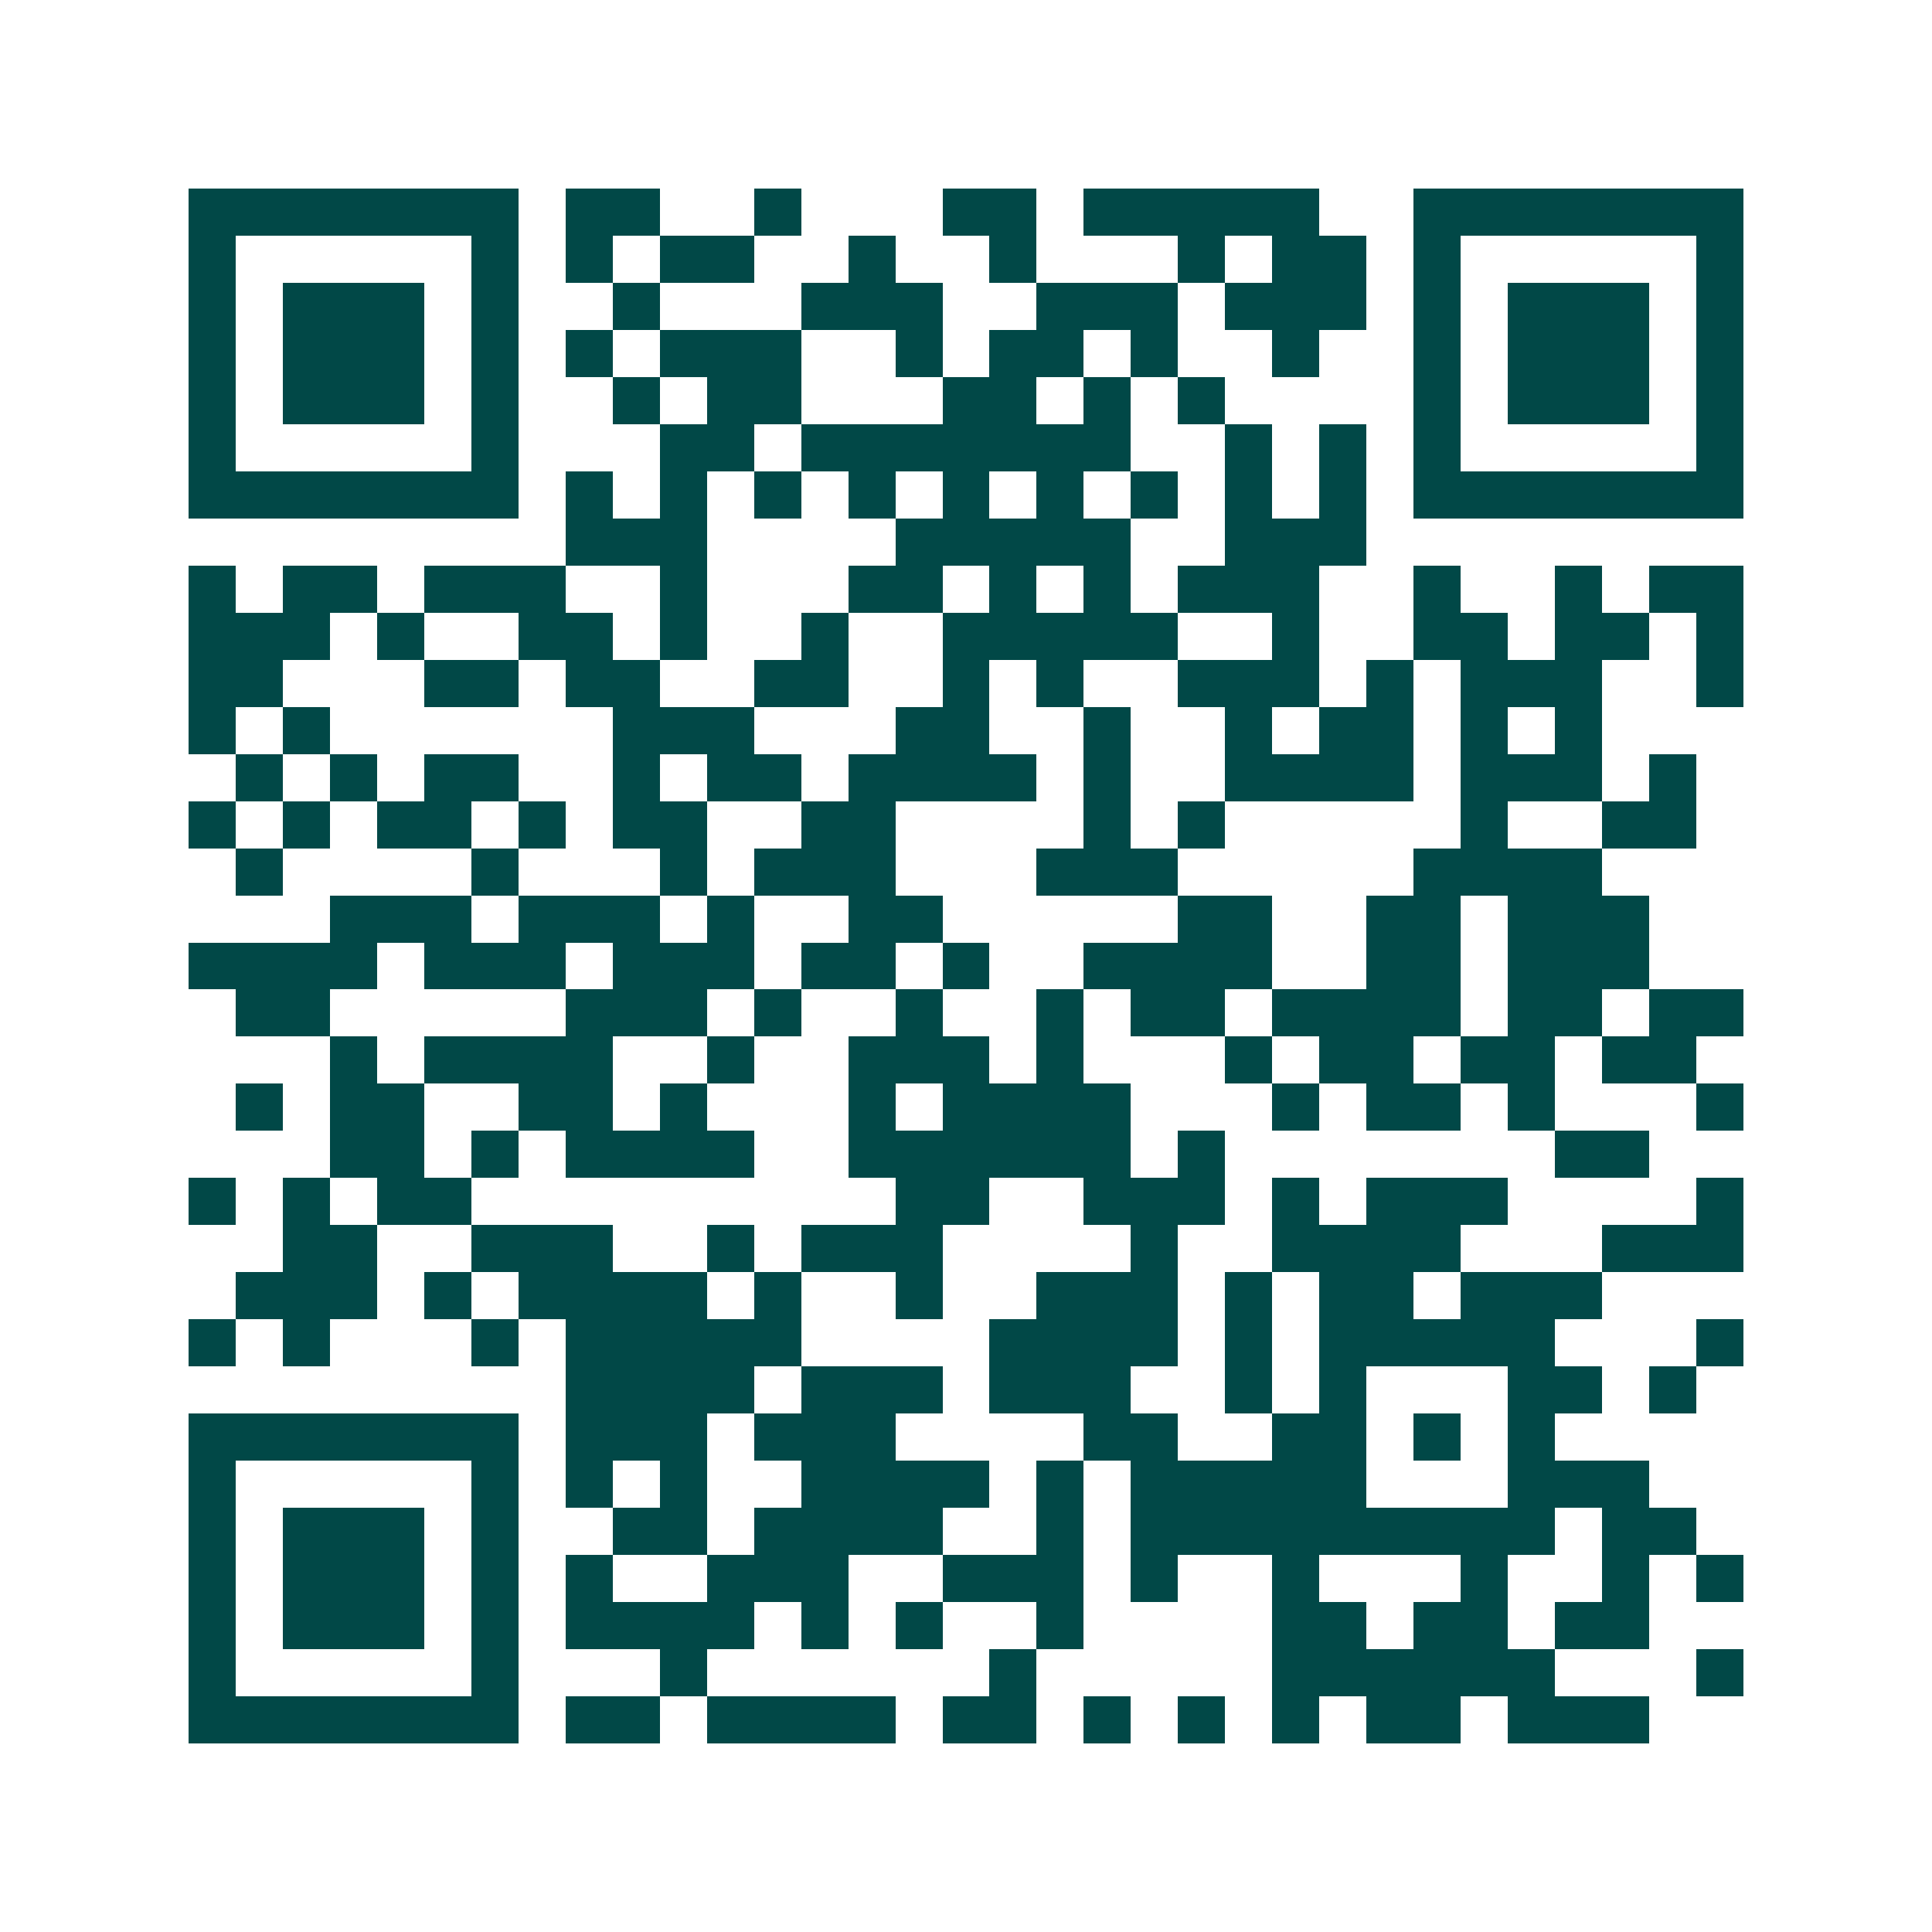 <svg xmlns="http://www.w3.org/2000/svg" width="200" height="200" viewBox="0 0 41 41" shape-rendering="crispEdges"><path fill="#ffffff" d="M0 0h41v41H0z"/><path stroke="#014847" d="M4 4.5h7m1 0h2m2 0h1m3 0h2m1 0h5m2 0h7M4 5.5h1m5 0h1m1 0h1m1 0h2m2 0h1m2 0h1m3 0h1m1 0h2m1 0h1m5 0h1M4 6.5h1m1 0h3m1 0h1m2 0h1m3 0h3m2 0h3m1 0h3m1 0h1m1 0h3m1 0h1M4 7.5h1m1 0h3m1 0h1m1 0h1m1 0h3m2 0h1m1 0h2m1 0h1m2 0h1m2 0h1m1 0h3m1 0h1M4 8.5h1m1 0h3m1 0h1m2 0h1m1 0h2m3 0h2m1 0h1m1 0h1m4 0h1m1 0h3m1 0h1M4 9.5h1m5 0h1m3 0h2m1 0h7m2 0h1m1 0h1m1 0h1m5 0h1M4 10.5h7m1 0h1m1 0h1m1 0h1m1 0h1m1 0h1m1 0h1m1 0h1m1 0h1m1 0h1m1 0h7M12 11.5h3m4 0h5m2 0h3M4 12.5h1m1 0h2m1 0h3m2 0h1m3 0h2m1 0h1m1 0h1m1 0h3m2 0h1m2 0h1m1 0h2M4 13.5h3m1 0h1m2 0h2m1 0h1m2 0h1m2 0h5m2 0h1m2 0h2m1 0h2m1 0h1M4 14.5h2m3 0h2m1 0h2m2 0h2m2 0h1m1 0h1m2 0h3m1 0h1m1 0h3m2 0h1M4 15.5h1m1 0h1m6 0h3m3 0h2m2 0h1m2 0h1m1 0h2m1 0h1m1 0h1M5 16.5h1m1 0h1m1 0h2m2 0h1m1 0h2m1 0h4m1 0h1m2 0h4m1 0h3m1 0h1M4 17.5h1m1 0h1m1 0h2m1 0h1m1 0h2m2 0h2m4 0h1m1 0h1m5 0h1m2 0h2M5 18.5h1m4 0h1m3 0h1m1 0h3m3 0h3m5 0h4M7 19.5h3m1 0h3m1 0h1m2 0h2m5 0h2m2 0h2m1 0h3M4 20.5h4m1 0h3m1 0h3m1 0h2m1 0h1m2 0h4m2 0h2m1 0h3M5 21.5h2m5 0h3m1 0h1m2 0h1m2 0h1m1 0h2m1 0h4m1 0h2m1 0h2M7 22.5h1m1 0h4m2 0h1m2 0h3m1 0h1m3 0h1m1 0h2m1 0h2m1 0h2M5 23.5h1m1 0h2m2 0h2m1 0h1m3 0h1m1 0h4m3 0h1m1 0h2m1 0h1m3 0h1M7 24.5h2m1 0h1m1 0h4m2 0h6m1 0h1m7 0h2M4 25.5h1m1 0h1m1 0h2m9 0h2m2 0h3m1 0h1m1 0h3m4 0h1M6 26.5h2m2 0h3m2 0h1m1 0h3m4 0h1m2 0h4m3 0h3M5 27.5h3m1 0h1m1 0h4m1 0h1m2 0h1m2 0h3m1 0h1m1 0h2m1 0h3M4 28.5h1m1 0h1m3 0h1m1 0h5m4 0h4m1 0h1m1 0h5m3 0h1M12 29.5h4m1 0h3m1 0h3m2 0h1m1 0h1m3 0h2m1 0h1M4 30.5h7m1 0h3m1 0h3m4 0h2m2 0h2m1 0h1m1 0h1M4 31.5h1m5 0h1m1 0h1m1 0h1m2 0h4m1 0h1m1 0h5m3 0h3M4 32.5h1m1 0h3m1 0h1m2 0h2m1 0h4m2 0h1m1 0h9m1 0h2M4 33.5h1m1 0h3m1 0h1m1 0h1m2 0h3m2 0h3m1 0h1m2 0h1m3 0h1m2 0h1m1 0h1M4 34.5h1m1 0h3m1 0h1m1 0h4m1 0h1m1 0h1m2 0h1m4 0h2m1 0h2m1 0h2M4 35.5h1m5 0h1m3 0h1m6 0h1m5 0h6m3 0h1M4 36.5h7m1 0h2m1 0h4m1 0h2m1 0h1m1 0h1m1 0h1m1 0h2m1 0h3"/></svg>
